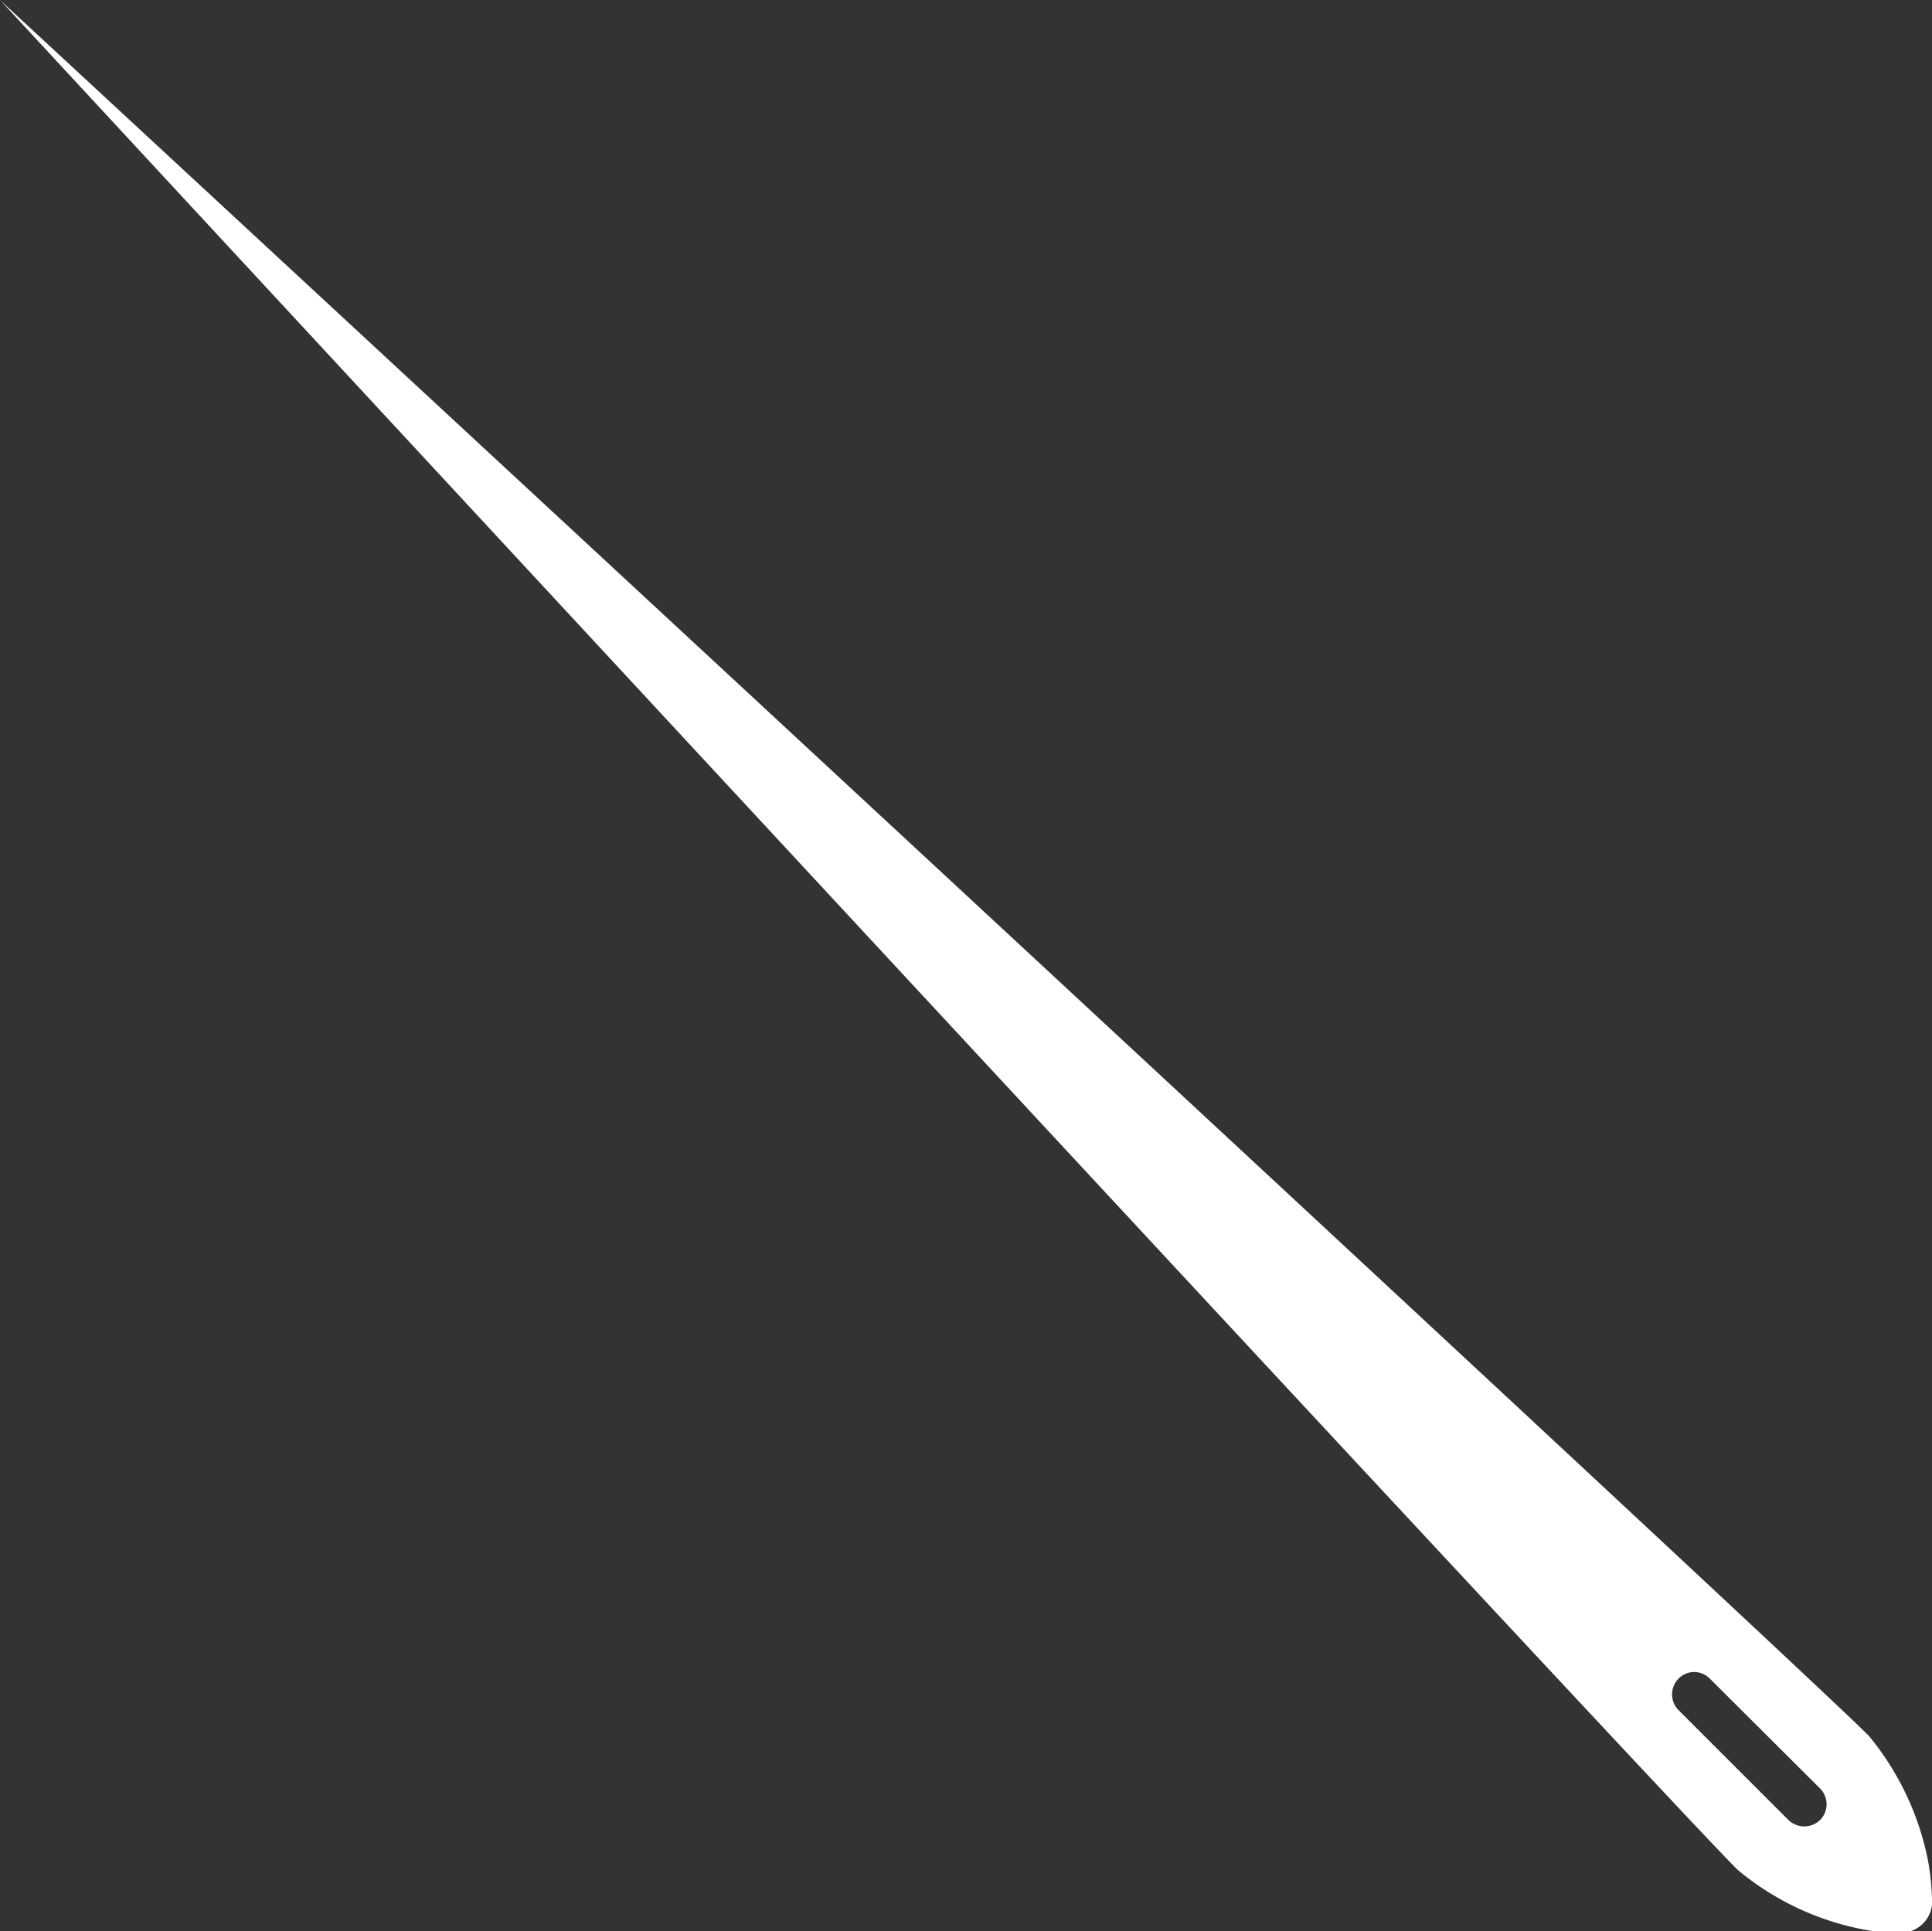 <svg xmlns="http://www.w3.org/2000/svg" viewBox="0 0 49.23 49.21"><rect x="0" y="0" width="49.23" height="49.21" fill="#333333" stroke="none"/><defs><style>.a{fill:#fff;}</style></defs><path class="a" d="m43.16 42.6a.56.56 0 0 0-.4.17a.57.57 0 0 0 0 .8l2.8 2.8a.58.58 0 0 0 .81 0a.57.57 0 0 0 0-.8l-2.81-2.8a.56.56 0 0 0-.4-.17m-43.16-42.6s47.08 43.58 47.63 44.25a7.18 7.18 0 0 1 1.5 3.22a6.86 6.86 0 0 1 .09.9a.79.79 0 0 1-.22.63a.82.82 0 0 1-.59.25a4.4 4.4 0 0 1-.89-.08a7.08 7.08 0 0 1-3.23-1.51c-.72-.59-44.29-47.66-44.29-47.66" transform="translate(0.01 0.01)"/></svg>